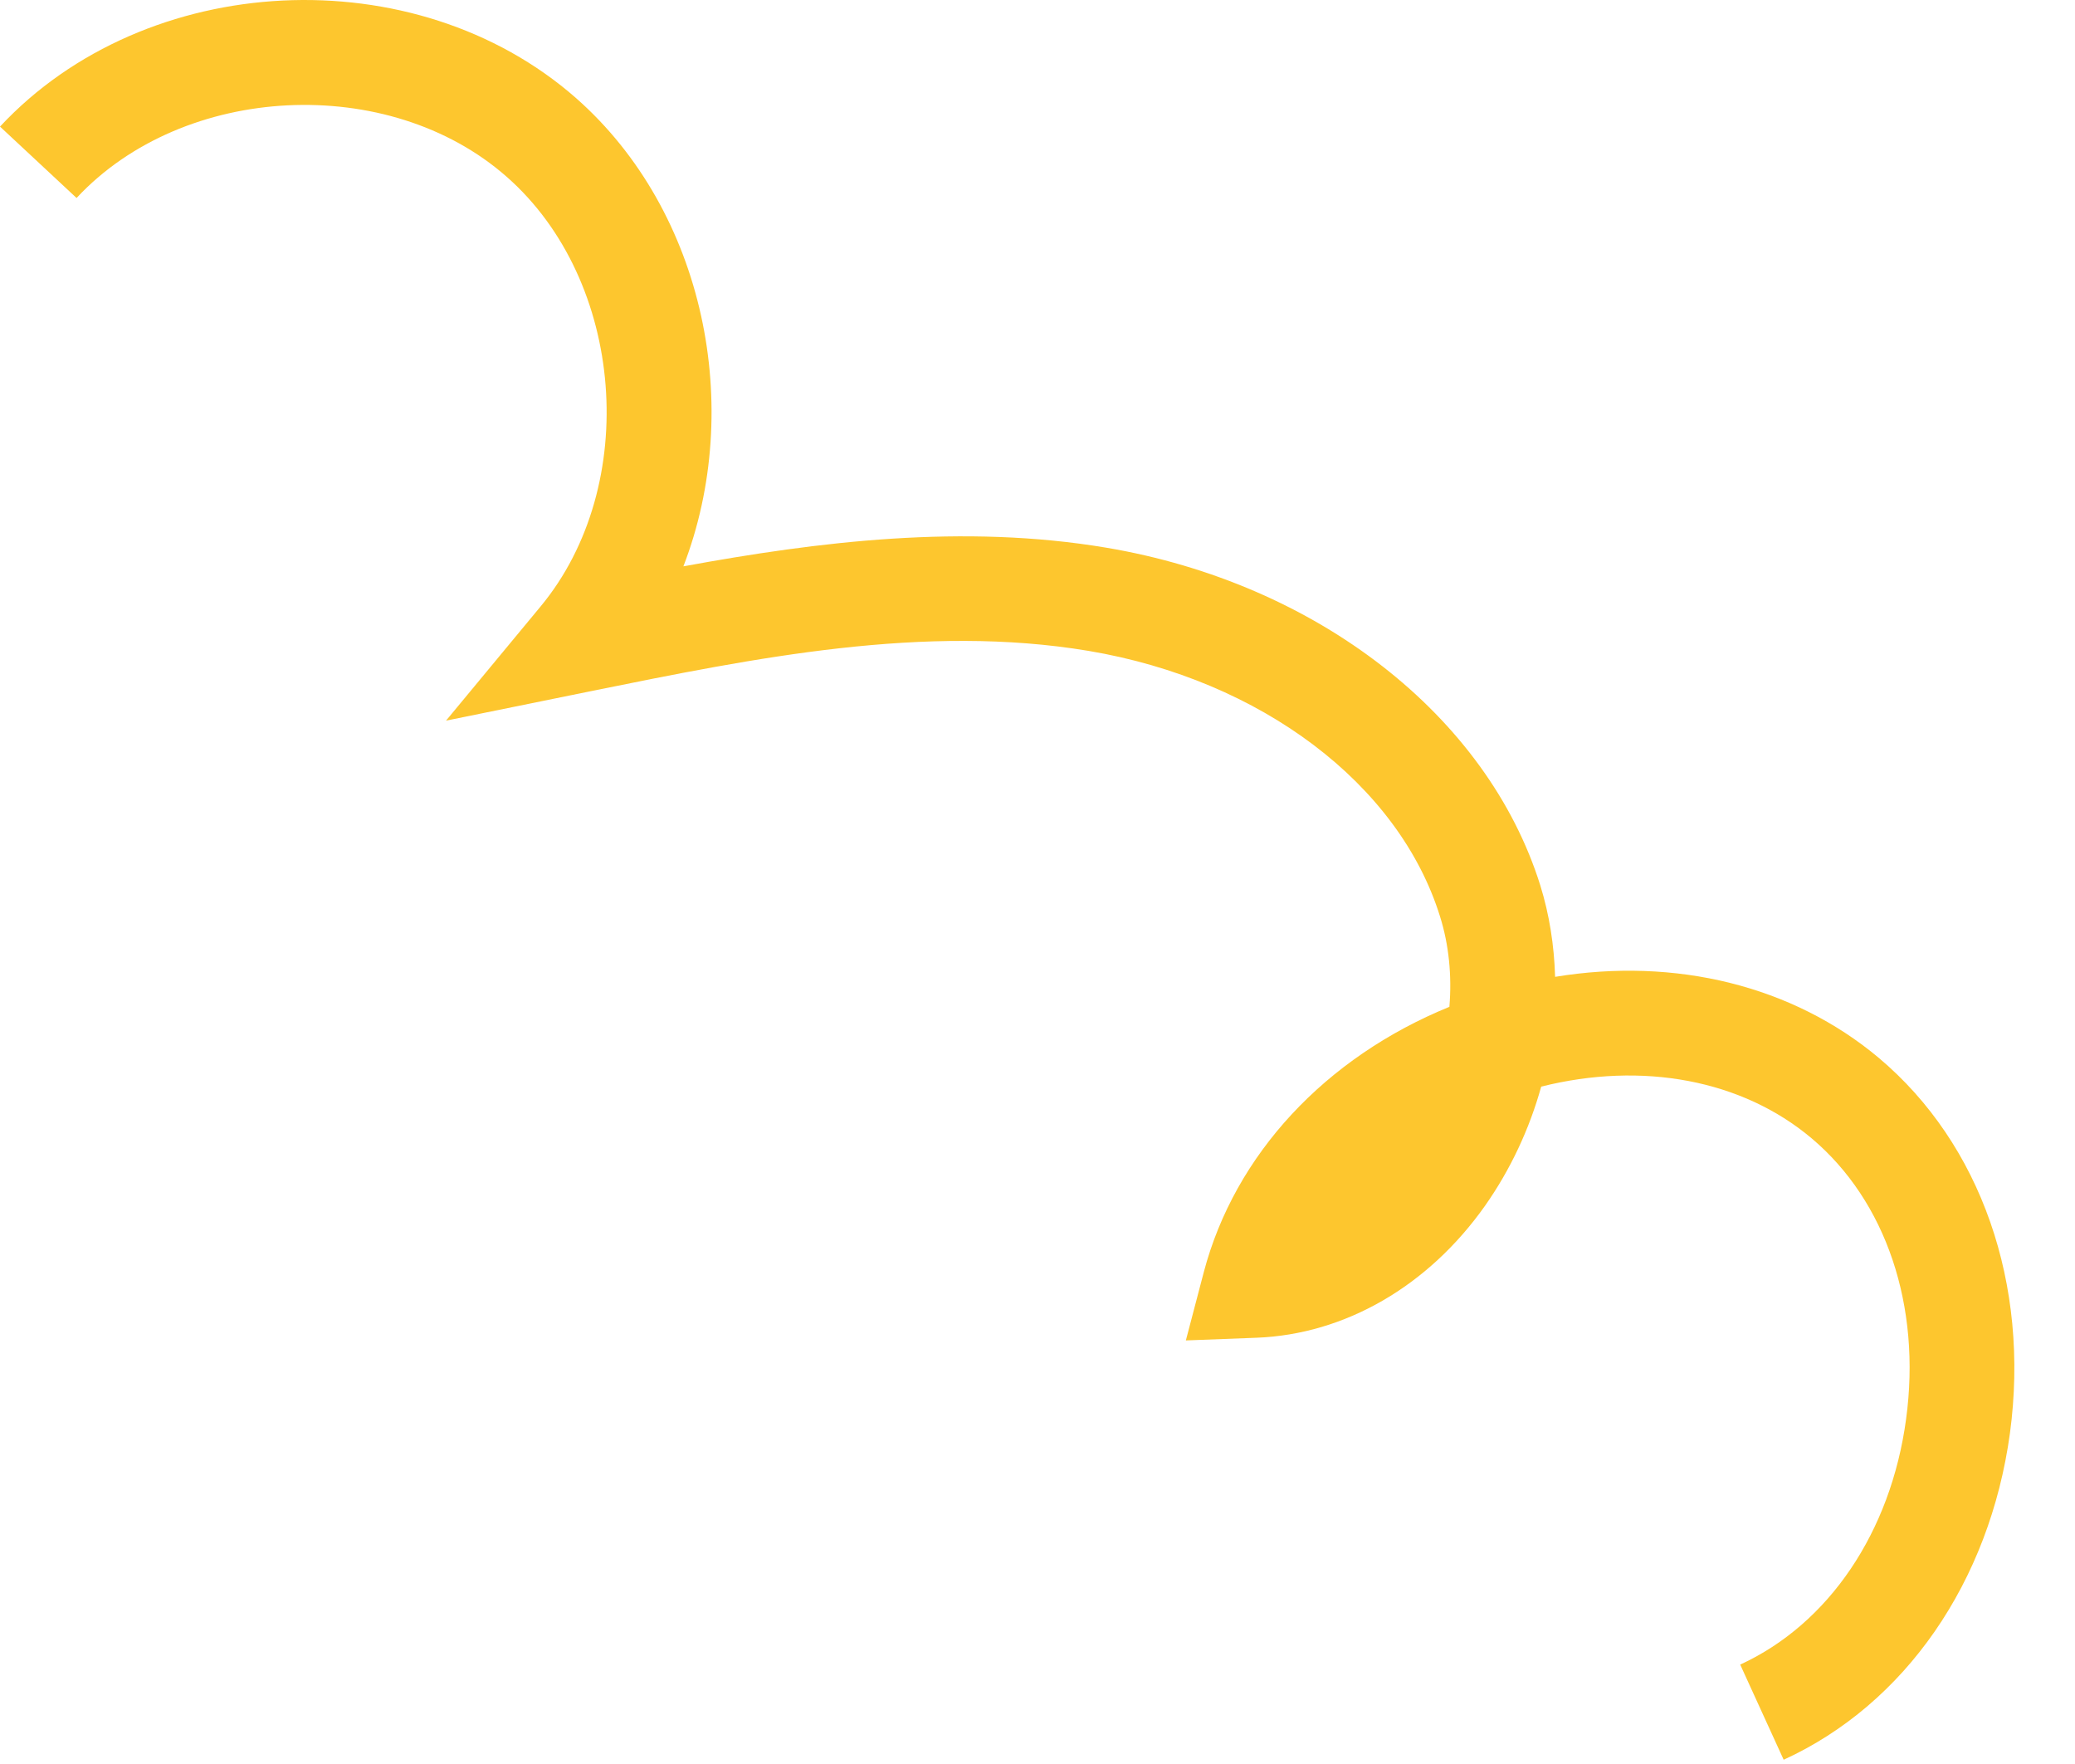 <?xml version="1.0" encoding="UTF-8"?> <svg xmlns="http://www.w3.org/2000/svg" width="20" height="17" viewBox="0 0 20 17" fill="none"><path d="M17.192 16.959L16.773 16.042C17.626 15.65 18.225 14.766 18.372 13.676C18.52 12.586 18.179 11.574 17.46 10.969C16.791 10.406 15.83 10.227 14.855 10.472C14.742 10.878 14.56 11.27 14.313 11.621C13.765 12.396 12.963 12.859 12.112 12.892L11.43 12.918L11.603 12.259C11.902 11.126 12.774 10.191 13.97 9.703C13.995 9.402 13.965 9.104 13.88 8.833C13.484 7.557 12.154 6.553 10.494 6.273C8.913 6.008 7.281 6.339 5.7 6.66L4.299 6.945L5.211 5.844C6.177 4.678 6.023 2.704 4.884 1.704C3.748 0.703 1.77 0.8 0.738 1.908L0 1.22C1.408 -0.29 4.001 -0.418 5.553 0.946C6.797 2.042 7.175 3.933 6.587 5.458C7.892 5.218 9.286 5.047 10.662 5.278C12.693 5.62 14.334 6.897 14.846 8.532C14.934 8.815 14.98 9.112 14.989 9.414C16.148 9.223 17.28 9.499 18.11 10.196C19.094 11.025 19.566 12.377 19.373 13.812C19.177 15.246 18.363 16.423 17.192 16.959Z" fill="#FDC62E"></path></svg> 
